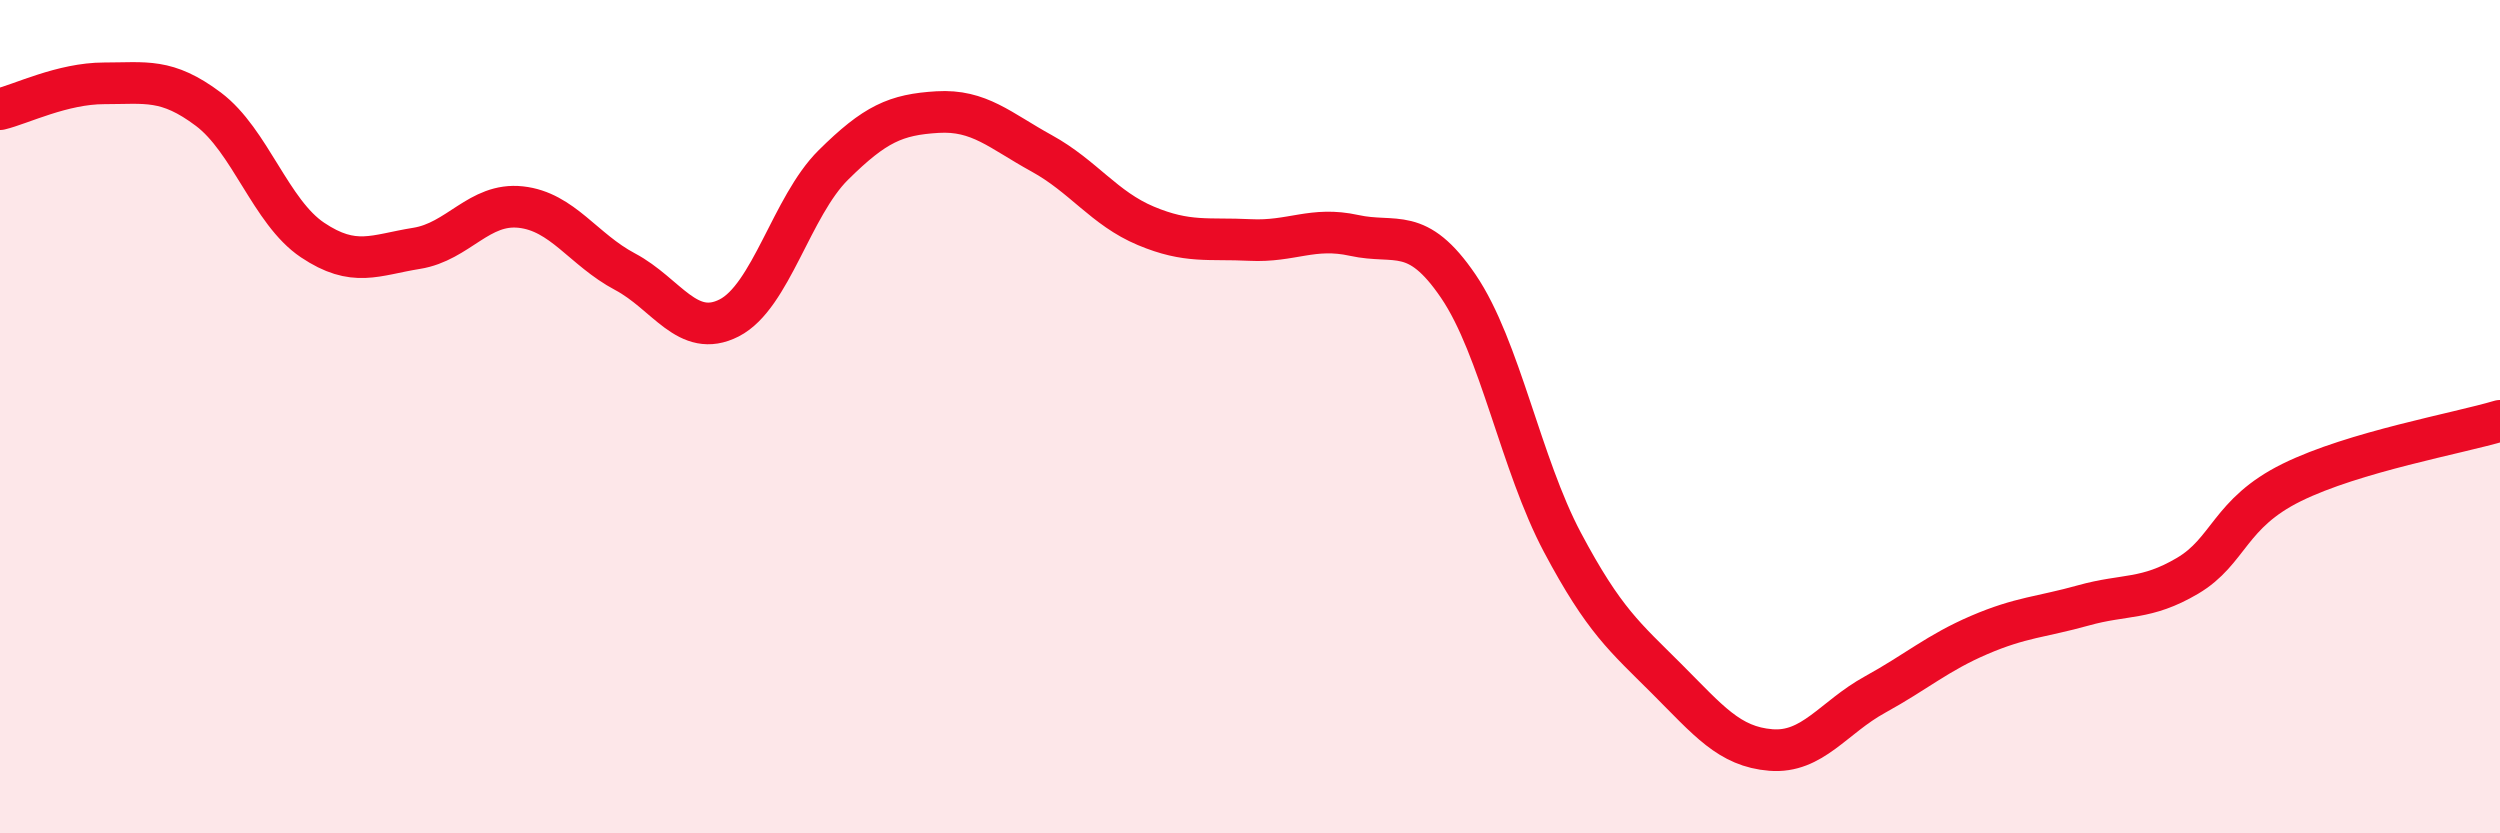 
    <svg width="60" height="20" viewBox="0 0 60 20" xmlns="http://www.w3.org/2000/svg">
      <path
        d="M 0,2.62 C 0.5,2.5 1.5,2 2.5,2 C 3.5,2 4,1.87 5,2.62 C 6,3.37 6.5,5.09 7.5,5.76 C 8.5,6.43 9,6.12 10,5.96 C 11,5.8 11.5,4.86 12.5,4.97 C 13.5,5.08 14,5.99 15,6.52 C 16,7.05 16.5,8.14 17.5,7.63 C 18.5,7.12 19,4.95 20,3.96 C 21,2.97 21.5,2.75 22.5,2.69 C 23.5,2.63 24,3.13 25,3.68 C 26,4.23 26.5,5 27.5,5.42 C 28.5,5.84 29,5.71 30,5.76 C 31,5.81 31.5,5.43 32.5,5.65 C 33.5,5.87 34,5.4 35,6.87 C 36,8.34 36.5,11.14 37.5,13.02 C 38.5,14.9 39,15.29 40,16.29 C 41,17.29 41.5,17.92 42.5,18 C 43.5,18.08 44,17.22 45,16.67 C 46,16.12 46.5,15.67 47.5,15.24 C 48.5,14.81 49,14.81 50,14.53 C 51,14.25 51.5,14.41 52.5,13.82 C 53.5,13.23 53.5,12.32 55,11.58 C 56.5,10.84 59,10.4 60,10.1L60 20L0 20Z"
        fill="#EB0A25"
        opacity="0.1"
        stroke-linecap="round"
        stroke-linejoin="round"
      />
      <path
        d="M 0,2.62 C 0.5,2.5 1.5,2 2.5,2 C 3.5,2 4,1.87 5,2.62 C 6,3.37 6.5,5.09 7.5,5.76 C 8.5,6.43 9,6.12 10,5.96 C 11,5.8 11.5,4.86 12.5,4.97 C 13.5,5.08 14,5.99 15,6.52 C 16,7.05 16.5,8.14 17.5,7.63 C 18.5,7.12 19,4.95 20,3.96 C 21,2.97 21.5,2.75 22.5,2.69 C 23.5,2.63 24,3.13 25,3.68 C 26,4.23 26.5,5 27.5,5.42 C 28.5,5.84 29,5.71 30,5.76 C 31,5.81 31.5,5.43 32.5,5.65 C 33.5,5.87 34,5.4 35,6.87 C 36,8.34 36.5,11.14 37.5,13.02 C 38.5,14.9 39,15.29 40,16.29 C 41,17.29 41.5,17.92 42.5,18 C 43.5,18.08 44,17.22 45,16.67 C 46,16.12 46.5,15.67 47.5,15.24 C 48.5,14.81 49,14.81 50,14.53 C 51,14.25 51.5,14.41 52.5,13.82 C 53.5,13.23 53.5,12.32 55,11.58 C 56.5,10.84 59,10.4 60,10.1"
        stroke="#EB0A25"
        stroke-width="1"
        fill="none"
        stroke-linecap="round"
        stroke-linejoin="round"
      />
    </svg>
  